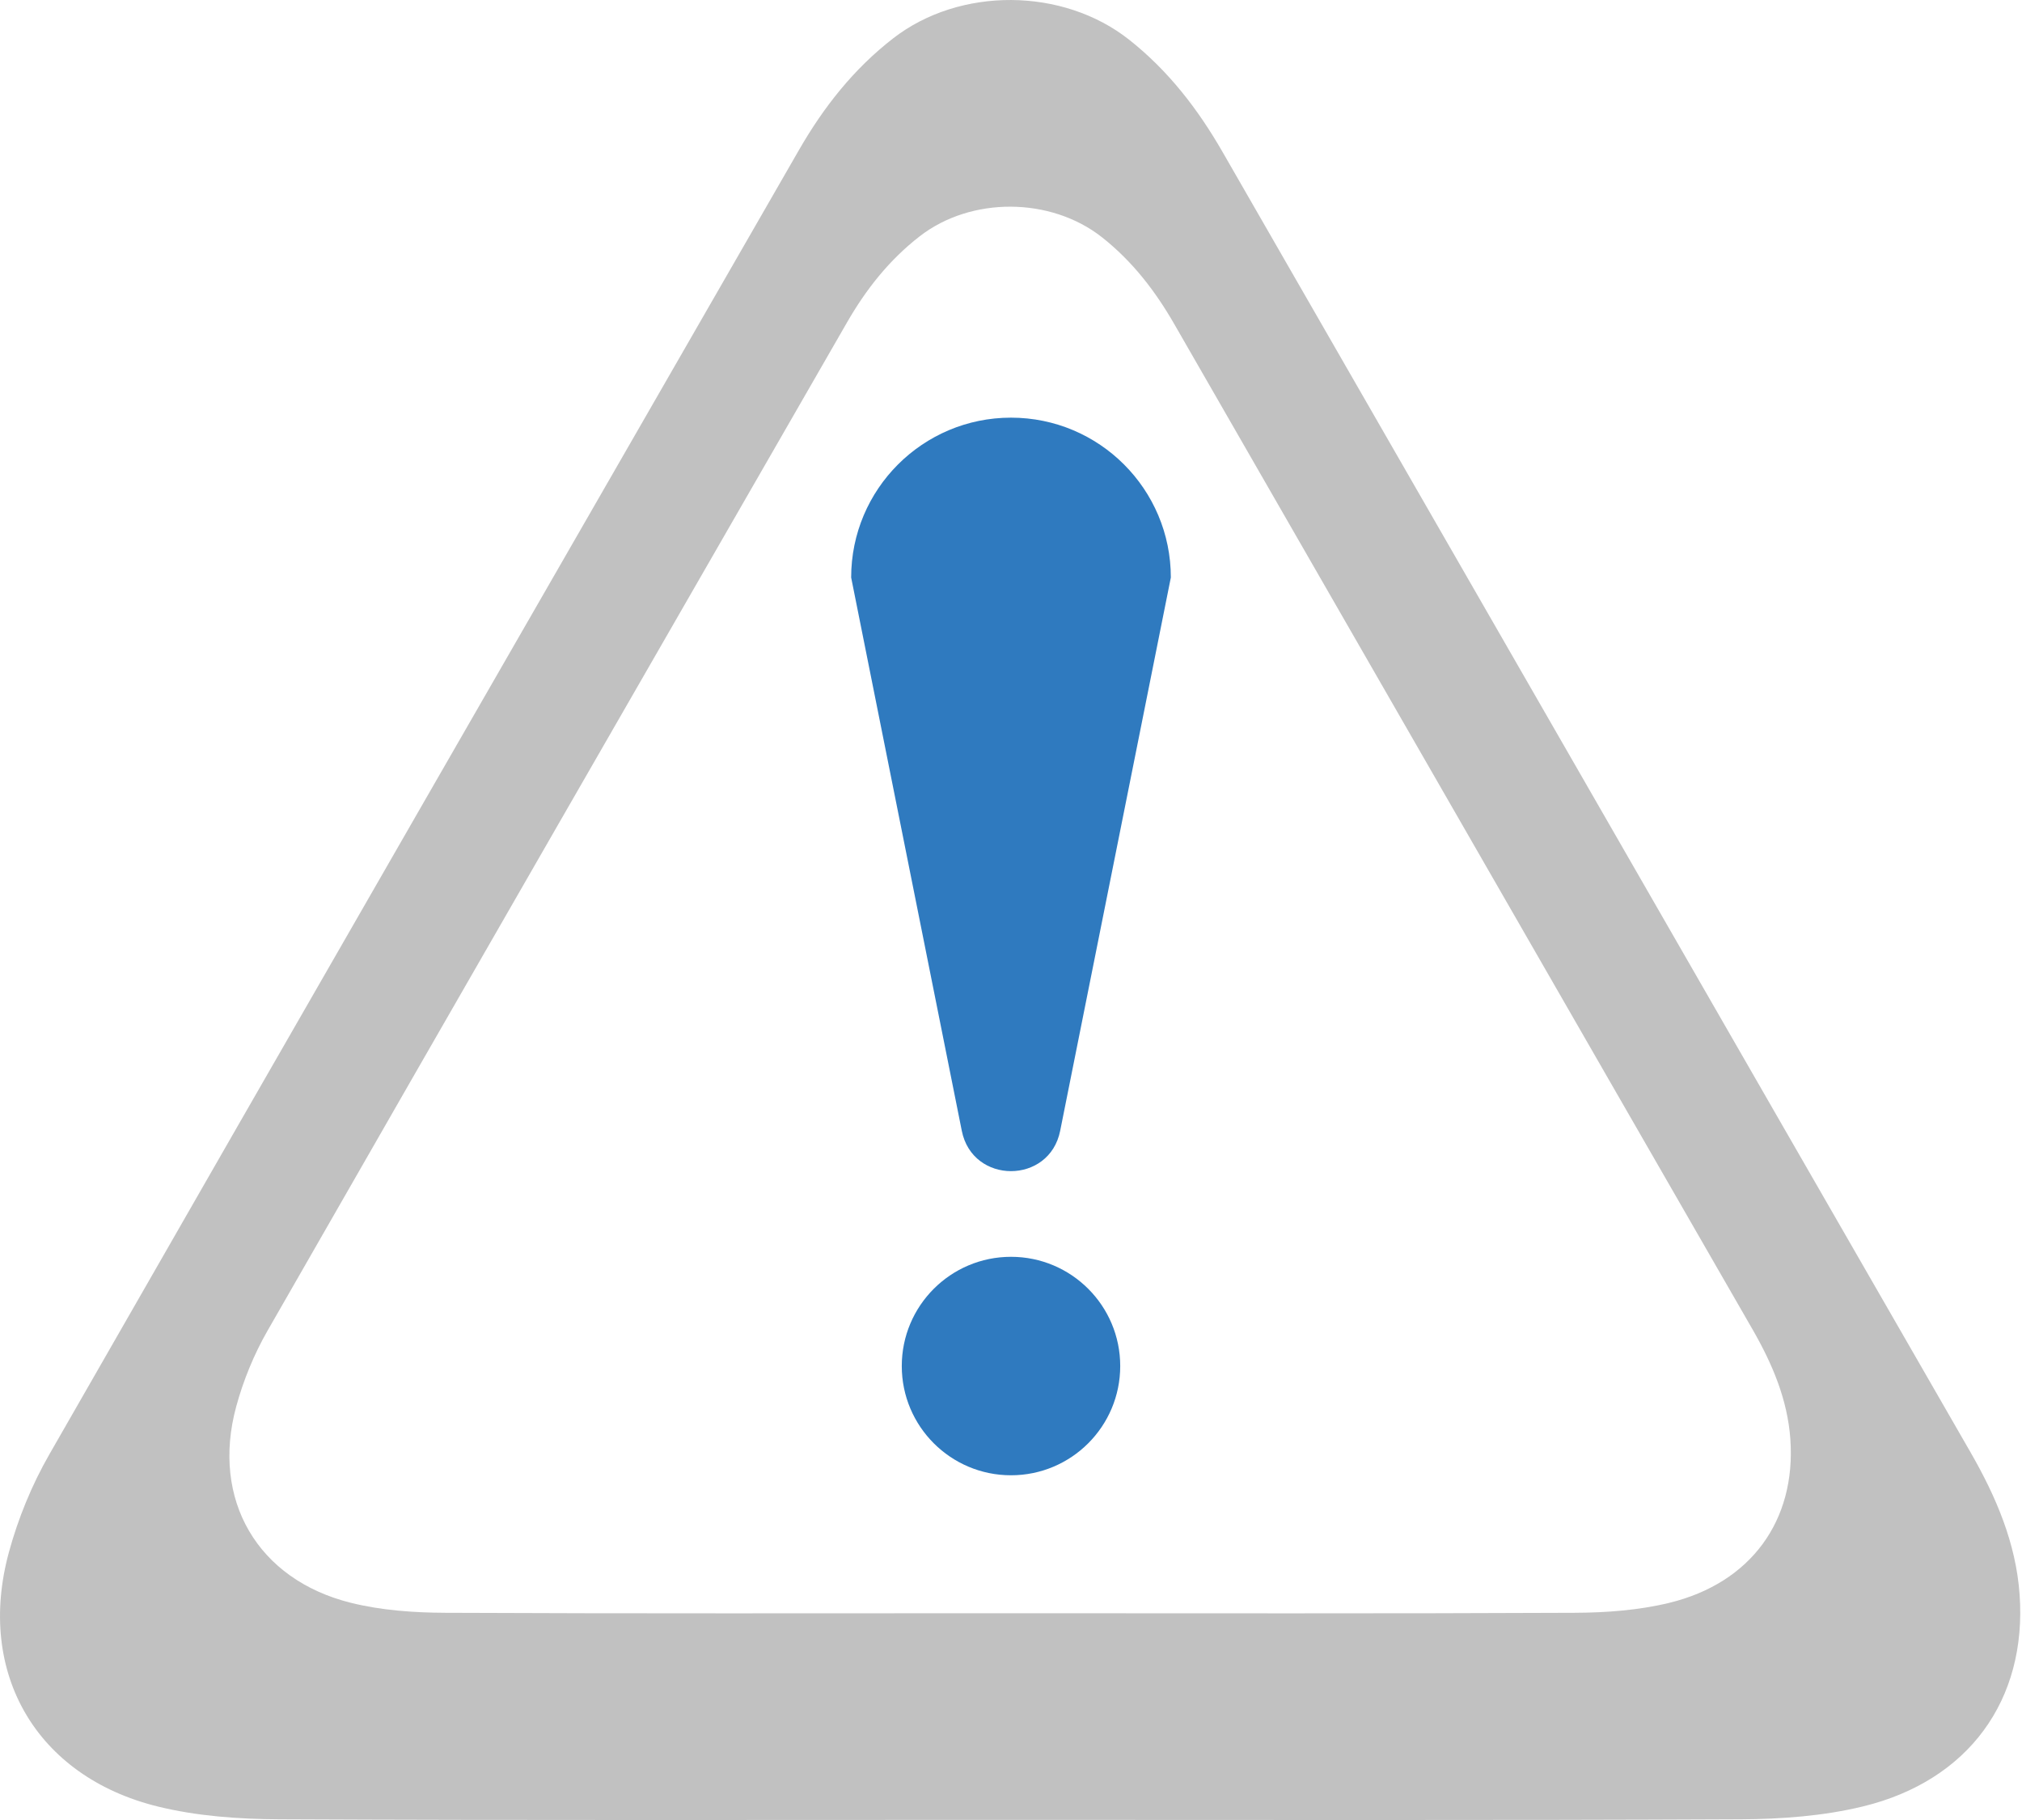 <svg width="60" height="54" xmlns="http://www.w3.org/2000/svg">

 <g>
  <title>background</title>
  <rect fill="none" id="canvas_background" height="56" width="62" y="-1" x="-1"/>
 </g>
 <g>
  <title>Layer 1</title>
  <g id="svg_7">
   <circle id="svg_5" r="3.241" fill="#2F7ABF" cy="40.531" cx="30"/>
   <g id="svg_6">
    <path id="svg_2" fill="#c1c1c1" d="m59.929,47.311c-0.108,-1.525 -0.699,-2.904 -1.454,-4.217c-1.883,-3.271 -3.766,-6.541 -5.648,-9.812c-5.517,-9.59 -11.034,-19.18 -16.548,-28.771c-0.731,-1.272 -1.609,-2.412 -2.771,-3.331c-1.973,-1.56 -5.034,-1.571 -7.003,-0.044c-1.173,0.909 -2.062,2.038 -2.794,3.31c-7.422,12.901 -14.851,25.799 -22.251,38.713c-0.518,0.904 -0.927,1.903 -1.199,2.908c-0.968,3.568 0.817,6.641 4.41,7.53c1.168,0.289 2.411,0.376 3.621,0.382c7.227,0.034 14.454,0.017 21.682,0.017c7.227,0 14.455,0.017 21.682,-0.017c1.21,-0.006 2.451,-0.097 3.621,-0.381c3.138,-0.761 4.874,-3.161 4.652,-6.287zm-10.4,0.247c-0.904,0.219 -1.864,0.29 -2.799,0.294c-5.586,0.026 -11.172,0.013 -16.758,0.013c-5.586,0 -11.172,0.013 -16.757,-0.013c-0.935,-0.004 -1.896,-0.071 -2.798,-0.295c-2.777,-0.687 -4.157,-3.062 -3.409,-5.82c0.211,-0.777 0.527,-1.549 0.927,-2.248c5.719,-9.981 11.462,-19.95 17.198,-29.921c0.566,-0.983 1.253,-1.856 2.159,-2.558c1.522,-1.18 3.888,-1.171 5.413,0.034c0.899,0.711 1.577,1.591 2.142,2.575c4.262,7.413 8.526,14.825 12.79,22.237c1.454,2.528 2.91,5.056 4.365,7.584c0.584,1.014 1.04,2.08 1.124,3.259c0.172,2.415 -1.17,4.27 -3.597,4.859z"/>
    <path id="svg_4" fill="#2f7abf" d="m34.743,17.135c0,-2.619 -2.123,-4.743 -4.743,-4.743c-2.619,0 -4.743,2.123 -4.743,4.743l3.283,16.417c0.319,1.595 2.6,1.595 2.919,0l3.284,-16.417z"/>
   </g>
  </g>
 </g>
</svg>